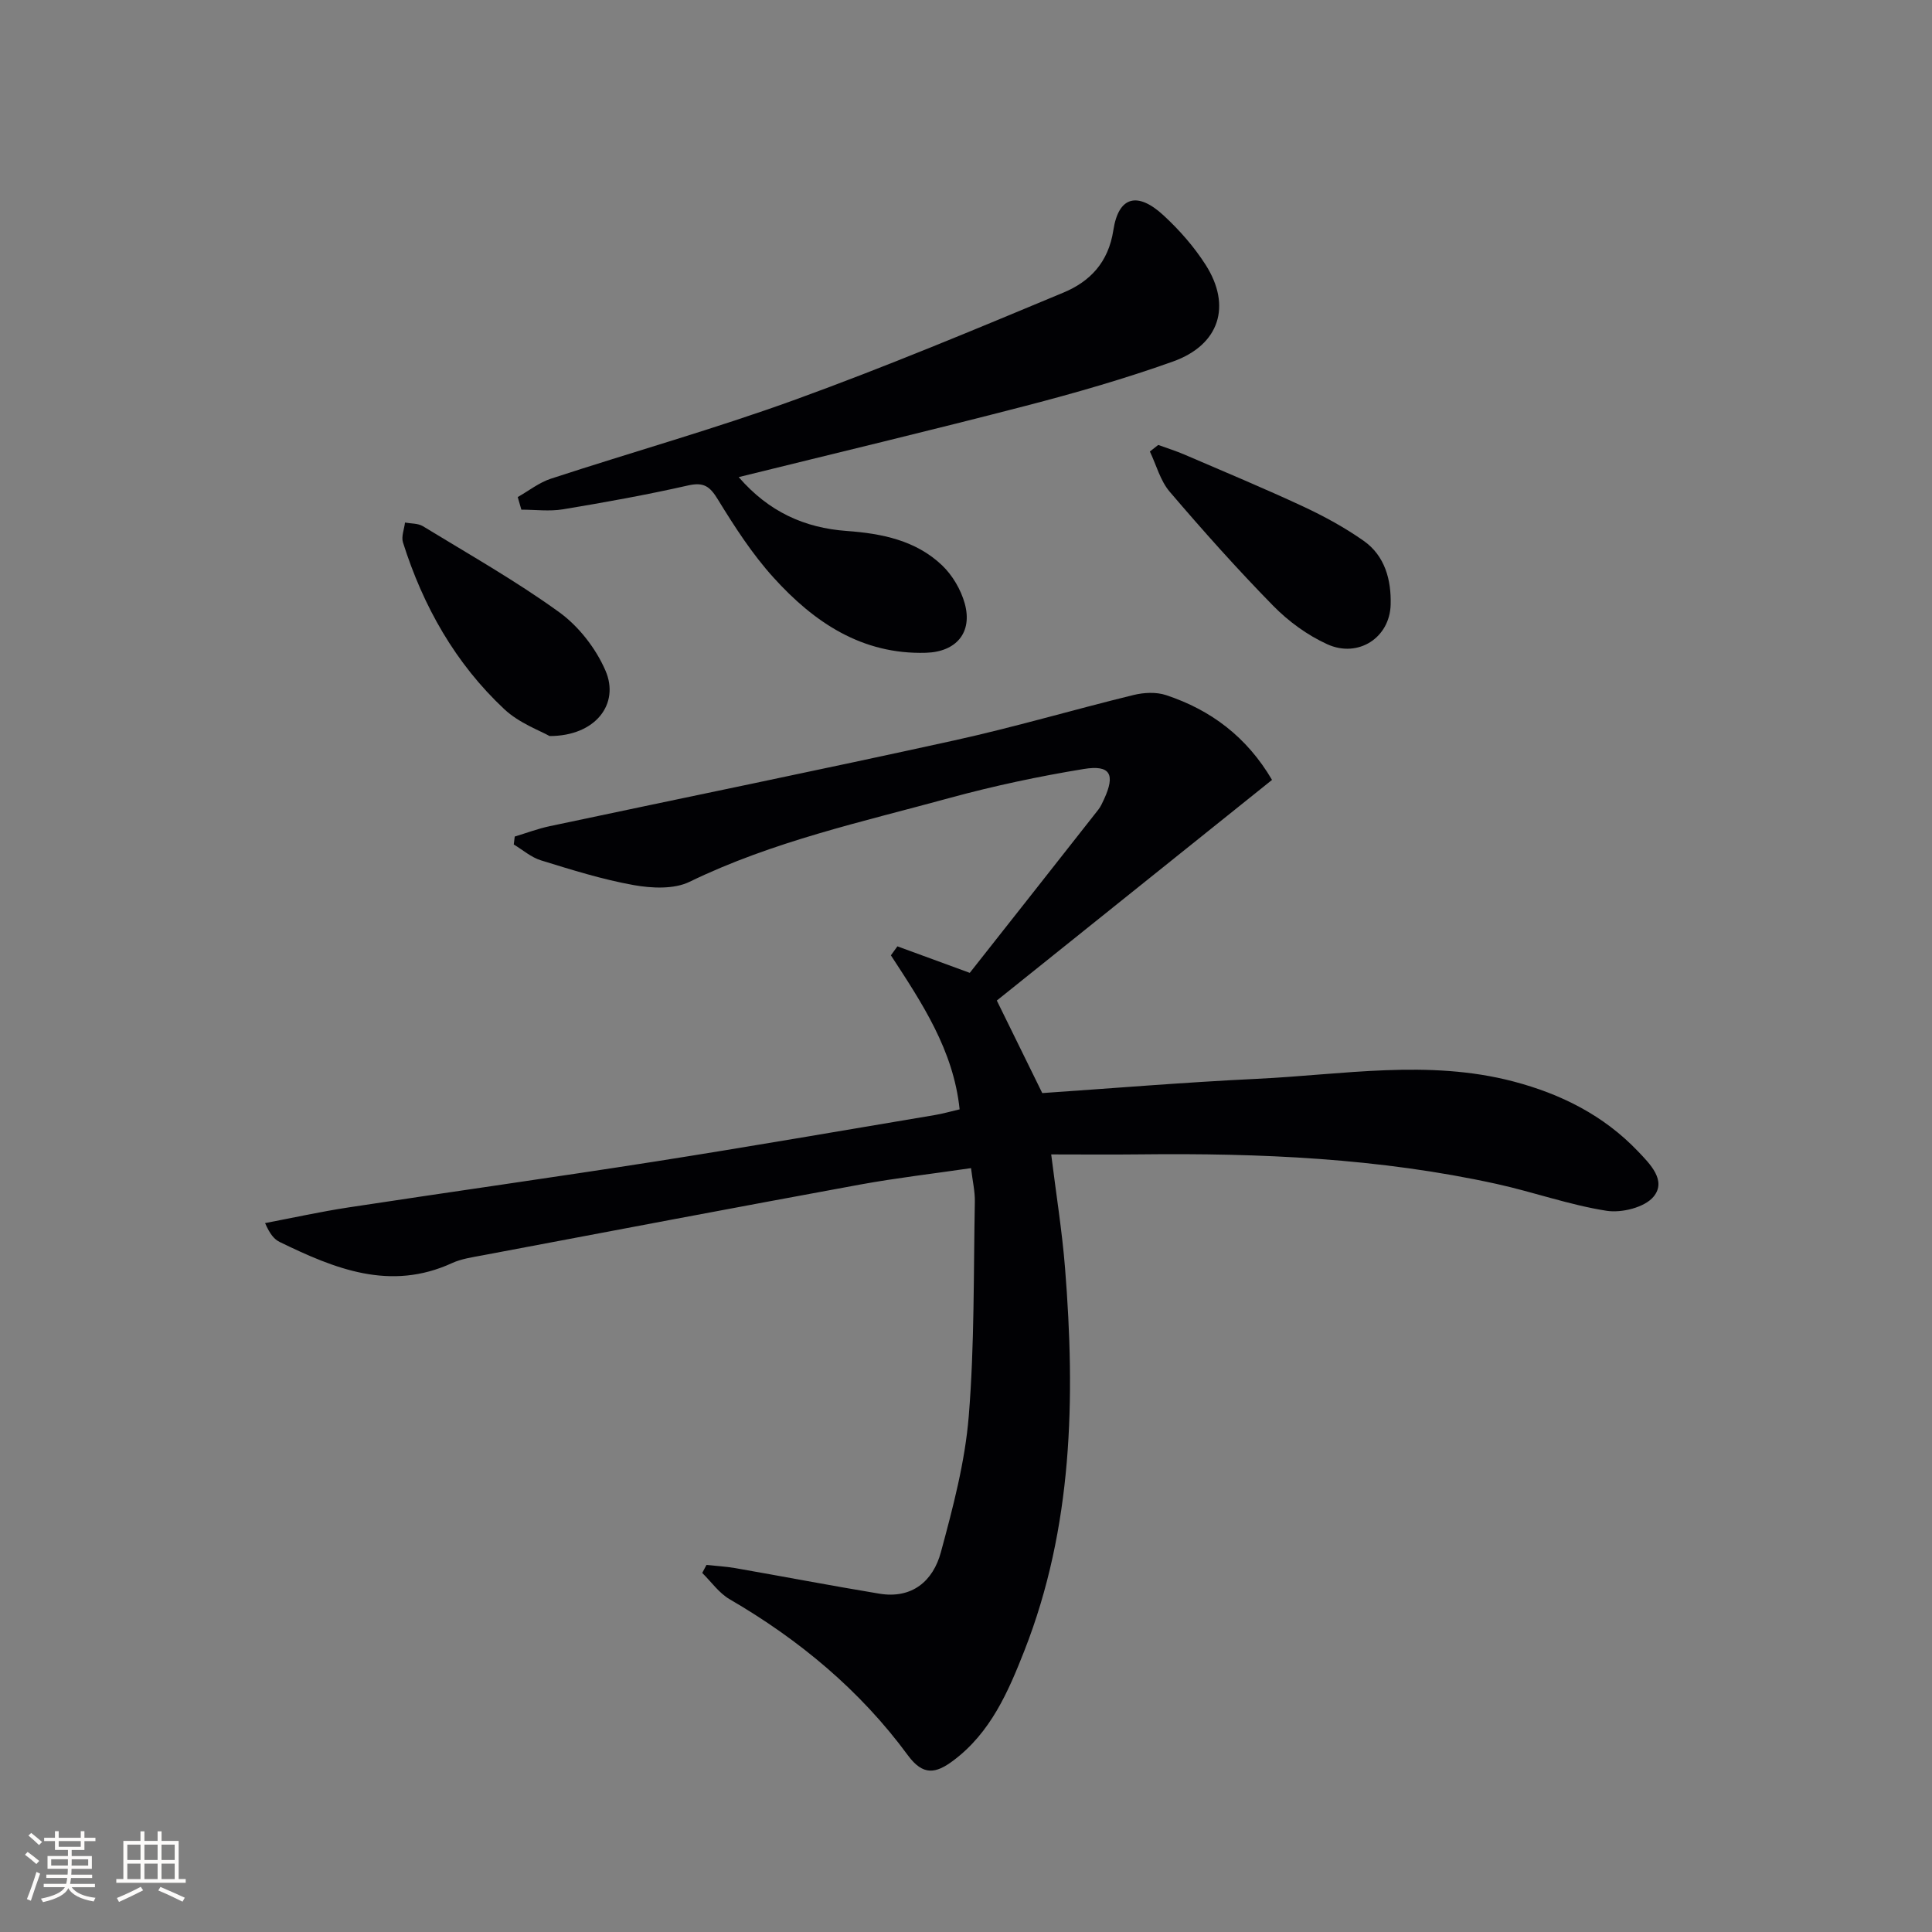<svg enable-background="new 0 0 400 400" viewBox="0 0 400 400" xmlns="http://www.w3.org/2000/svg"><rect x="0" y="0" width="400" height="400" fill="#808080" stroke="none"/><g fill="#010104"><path d="m185.8 195.93c4.51 1.65 9.03 3.3 14.98 5.49 8.56-10.85 17.59-22.3 26.6-33.77.51-.64.85-1.43 1.2-2.18 2.37-5.14 1.32-7.16-4.19-6.26-9.3 1.52-18.58 3.49-27.67 5.97-18.23 4.99-36.76 9.03-53.96 17.39-3.23 1.57-7.82 1.34-11.55.68-6.5-1.16-12.87-3.17-19.2-5.12-2.03-.62-3.77-2.16-5.64-3.29.07-.55.14-1.09.2-1.64 2.41-.73 4.79-1.63 7.25-2.15 27.9-5.92 55.86-11.62 83.72-17.75 12.47-2.74 24.75-6.38 37.16-9.41 2.13-.52 4.69-.65 6.73.03 9.29 3.08 16.71 8.66 21.93 17.55-19.19 15.39-38.22 30.64-56.98 45.68 3.14 6.4 6.11 12.44 9.41 19.16 14.31-.97 29.36-2.23 44.43-2.95 17.71-.84 35.48-4.09 53.13.55 9.82 2.58 18.67 7.01 25.76 14.44 2.52 2.64 5.99 6.08 3.24 9.41-1.84 2.23-6.61 3.41-9.73 2.92-7.67-1.2-15.1-3.87-22.72-5.55-24.34-5.36-49.05-6.41-73.87-6.13-5.97.07-11.95.01-18.39.01 1.02 8.24 2.26 15.89 2.87 23.58 2.14 26.91 1.62 53.6-8.43 79.19-3.34 8.49-6.98 16.94-14.7 22.72-3.63 2.72-6.26 3.2-9.41-1.08-9.89-13.46-22.5-23.94-36.93-32.33-2.19-1.28-3.78-3.59-5.65-5.43.29-.55.59-1.1.88-1.66 1.99.22 3.99.32 5.95.66 9.95 1.74 19.86 3.64 29.82 5.29 6.8 1.13 11.15-2.62 12.76-8.58 2.5-9.25 5-18.68 5.77-28.17 1.2-14.74.98-29.6 1.26-44.41.04-2.11-.46-4.22-.79-6.94-7.92 1.16-15.46 2.03-22.91 3.39-26.1 4.79-52.18 9.75-78.26 14.67-2.12.4-4.33.71-6.26 1.59-12.83 5.9-24.32 1.18-35.7-4.36-1.12-.55-2-1.57-3.03-3.91 5.72-1.09 11.42-2.35 17.17-3.23 21.17-3.23 42.37-6.2 63.52-9.51 19.35-3.04 38.65-6.39 57.97-9.63 1.62-.27 3.2-.73 5.14-1.18-1.28-12.3-7.83-22.07-14.23-31.89.46-.61.9-1.24 1.35-1.86z"/><path d="m107.19 102.91c2.27-1.28 4.4-2.99 6.83-3.79 16.88-5.53 34-10.34 50.69-16.4 18.7-6.79 37.09-14.48 55.46-22.14 5.46-2.28 9.31-6.2 10.34-12.93 1.08-7.04 5.02-8.02 10.4-3.05 3.27 3.02 6.31 6.48 8.7 10.22 5.44 8.52 2.87 16.59-6.76 20.03-9.97 3.56-20.19 6.5-30.44 9.16-19.53 5.07-39.15 9.75-59.47 14.77 6.21 7.17 13.59 10.51 22.35 11.15 7.26.52 14.32 1.94 19.75 7.11 2.15 2.05 3.89 5.01 4.69 7.87 1.68 6.02-1.71 10.05-8.02 10.24-13.26.4-23.2-6.33-31.56-15.57-4.42-4.88-8.07-10.54-11.52-16.17-1.66-2.72-2.92-3.64-6.18-2.9-8.57 1.94-17.23 3.5-25.9 4.94-2.8.46-5.74.07-8.61.07-.26-.86-.51-1.74-.75-2.61z"/><path d="m239.8 92.12c1.81.66 3.67 1.24 5.44 2 8.22 3.54 16.49 6.98 24.6 10.76 4.33 2.02 8.59 4.35 12.49 7.09 4.42 3.11 5.73 8.11 5.59 13.22-.18 6.84-6.71 11.1-13.11 8.2-4.12-1.87-8.05-4.74-11.22-7.98-7.44-7.59-14.53-15.54-21.43-23.62-1.94-2.28-2.76-5.52-4.09-8.31.58-.46 1.16-.91 1.73-1.36z"/><path d="m113.78 152.39c-1.9-1.09-6.26-2.65-9.36-5.55-10.15-9.5-16.82-21.33-20.99-34.54-.38-1.2.26-2.73.42-4.11 1.24.23 2.69.14 3.7.75 9.49 5.8 19.21 11.29 28.2 17.79 4.06 2.93 7.62 7.51 9.61 12.12 2.98 6.88-2.05 13.55-11.58 13.54z"/></g><path d="m5.17 384 .55-.58c.85.61 1.65 1.24 2.4 1.87l-.59.64c-.83-.73-1.62-1.38-2.36-1.93m1.22 9.53-.82-.34c.71-1.76 1.37-3.64 1.98-5.63.24.13.5.25.76.36-.6 1.67-1.24 3.54-1.92 5.61m-.5-13.5.57-.54c.56.44 1.31 1.06 2.26 1.87l-.64.64c-.68-.66-1.41-1.32-2.19-1.97m3.25.46h2.24v-1.36h.77v1.36h4.57v-1.36h.76v1.36h2.28v.69h-2.28v1.84h-2.64v1.26h4.18v2.64h-4.21c0 .45-.02.86-.05 1.21h4.32v.69h-4.38c-.04.34-.1.75-.19 1.22h5.15v.69h-4.82c.87 1.19 2.51 1.92 4.93 2.19-.17.31-.3.57-.37.76-2.77-.49-4.52-1.41-5.26-2.76-.56 1.26-2.3 2.23-5.24 2.9-.12-.25-.26-.48-.43-.72 2.73-.55 4.38-1.34 4.96-2.38h-4.38v-.69h4.65c.1-.38.17-.79.21-1.22h-4.32v-.69h4.4c.03-.34.05-.75.05-1.21h-4.2v-2.64h4.23v-1.26h-2.69v-1.84h-2.24zm1.46 4.46v1.29h3.45c.01-.4.02-.57.01-.53v-.32-.45h-3.46zm1.55-2.59h4.57v-1.19h-4.57zm6.11 2.59h-3.42v.77c-.01.19-.01.37-.02.53h3.44z" fill="#fcfbfa"/><path d="m32.63 379.16h.82v1.98h3.54v7.89h1.46v.78h-14.37v-.78h1.46v-7.89h3.54v-1.98h.82v1.98h2.73zm-3.49 11.48.5.73c-1.61.82-3.28 1.63-5 2.41-.13-.27-.28-.55-.44-.82 1.75-.72 3.4-1.49 4.94-2.32m-2.78-5.55h2.73v-3.18h-2.73zm0 3.95h2.73v-3.2h-2.73zm3.54-3.95h2.73v-3.18h-2.73zm0 3.95h2.73v-3.2h-2.73zm7.89 4.68c-1.84-.92-3.51-1.7-5.02-2.32l.45-.73c1.89.8 3.57 1.55 5.04 2.23zm-1.62-11.81h-2.73v3.18h2.73zm-2.73 7.13h2.73v-3.2h-2.73z" fill="#fcfbfa"/></svg>